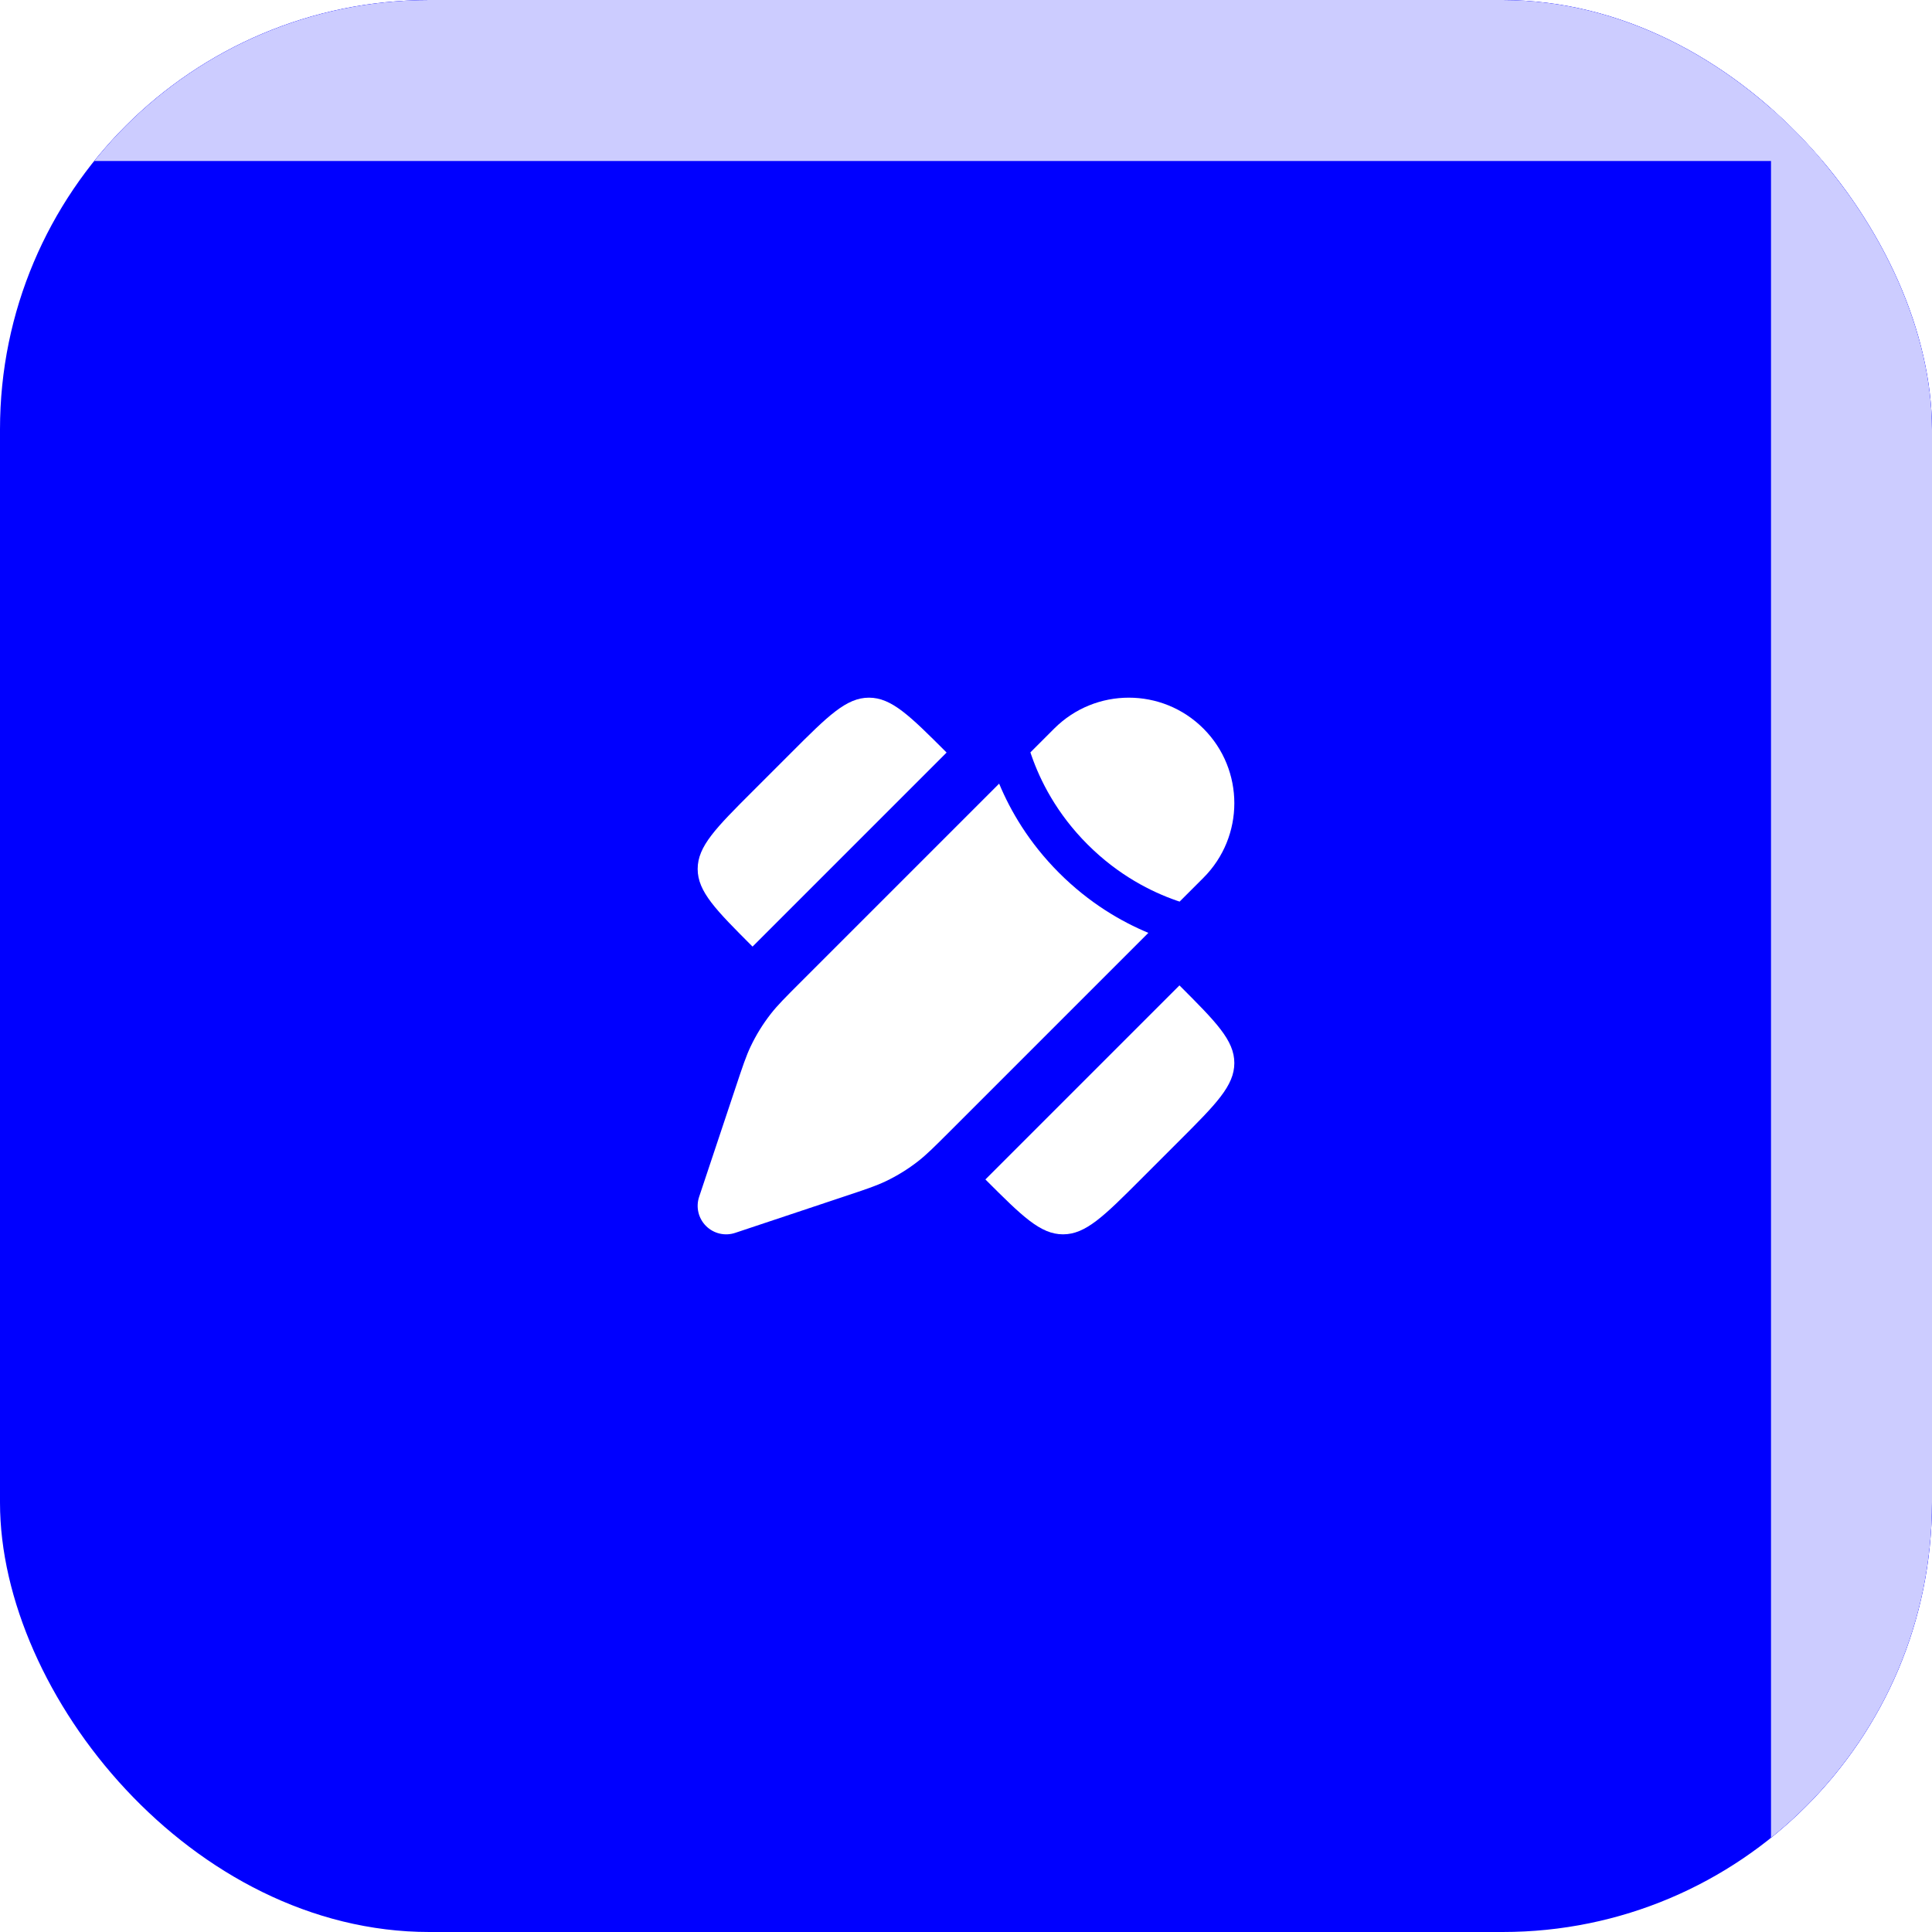 <svg width="72" height="72" viewBox="0 0 72 72" fill="none" xmlns="http://www.w3.org/2000/svg">
<g clip-path="url(#clip0_80_62)">
<rect width="72" height="72" rx="16" fill="#0000FF"/>
<path d="M28.045 29.492L29.492 28.045C30.855 26.682 31.537 26 32.384 26C33.231 26 33.913 26.682 35.277 28.045L32.866 30.456L28.045 35.277L28.045 35.277C26.682 33.913 26 33.231 26 32.384C26 31.537 26.682 30.855 28.045 29.492L28.045 29.492Z" fill="white"/>
<path d="M43.955 42.508L42.508 43.955C41.145 45.318 40.463 46 39.616 46C38.769 46 38.087 45.318 36.723 43.955L36.723 43.955L41.544 39.134L43.955 36.723C45.318 38.087 46 38.769 46 39.616C46 40.463 45.318 41.145 43.955 42.508Z" fill="white"/>
<path d="M35.4 42.161L35.4 42.161L42.796 34.765C41.789 34.346 40.597 33.658 39.47 32.531C38.342 31.403 37.654 30.211 37.235 29.204L29.839 36.6L29.839 36.6C29.262 37.177 28.973 37.466 28.725 37.784C28.432 38.159 28.181 38.565 27.976 38.995C27.803 39.359 27.674 39.746 27.416 40.521L26.054 44.604C25.927 44.985 26.027 45.405 26.311 45.689C26.595 45.973 27.015 46.073 27.396 45.946L31.479 44.584C32.254 44.326 32.641 44.197 33.005 44.024C33.435 43.819 33.841 43.568 34.216 43.275C34.534 43.027 34.823 42.738 35.4 42.161Z" fill="white"/>
<path d="M44.848 32.713C46.384 31.177 46.384 28.688 44.848 27.152C43.312 25.616 40.823 25.616 39.287 27.152L38.4 28.039C38.412 28.076 38.425 28.113 38.438 28.15C38.763 29.087 39.376 30.316 40.53 31.47C41.684 32.624 42.913 33.237 43.85 33.563C43.888 33.576 43.925 33.588 43.961 33.6L44.848 32.713Z" fill="white"/>
<g filter="url(#filter0_f_80_62)">
<rect width="72" height="6" fill="#CCCCFF"/>
</g>
<g filter="url(#filter1_f_80_62)">
<rect x="66" width="6" height="72" fill="#CCCCFF"/>
</g>
</g>
<defs>
<filter id="filter0_f_80_62" x="-20" y="-20" width="112" height="46" filterUnits="userSpaceOnUse" color-interpolation-filters="sRGB">
<feFlood flood-opacity="0" result="BackgroundImageFix"/>
<feBlend mode="normal" in="SourceGraphic" in2="BackgroundImageFix" result="shape"/>
<feGaussianBlur stdDeviation="10" result="effect1_foregroundBlur_80_62"/>
</filter>
<filter id="filter1_f_80_62" x="46" y="-20" width="46" height="112" filterUnits="userSpaceOnUse" color-interpolation-filters="sRGB">
<feFlood flood-opacity="0" result="BackgroundImageFix"/>
<feBlend mode="normal" in="SourceGraphic" in2="BackgroundImageFix" result="shape"/>
<feGaussianBlur stdDeviation="10" result="effect1_foregroundBlur_80_62"/>
</filter>
<clipPath id="clip0_80_62">
<rect width="72" height="72" rx="16" fill="white"/>
</clipPath>
</defs>
</svg>
